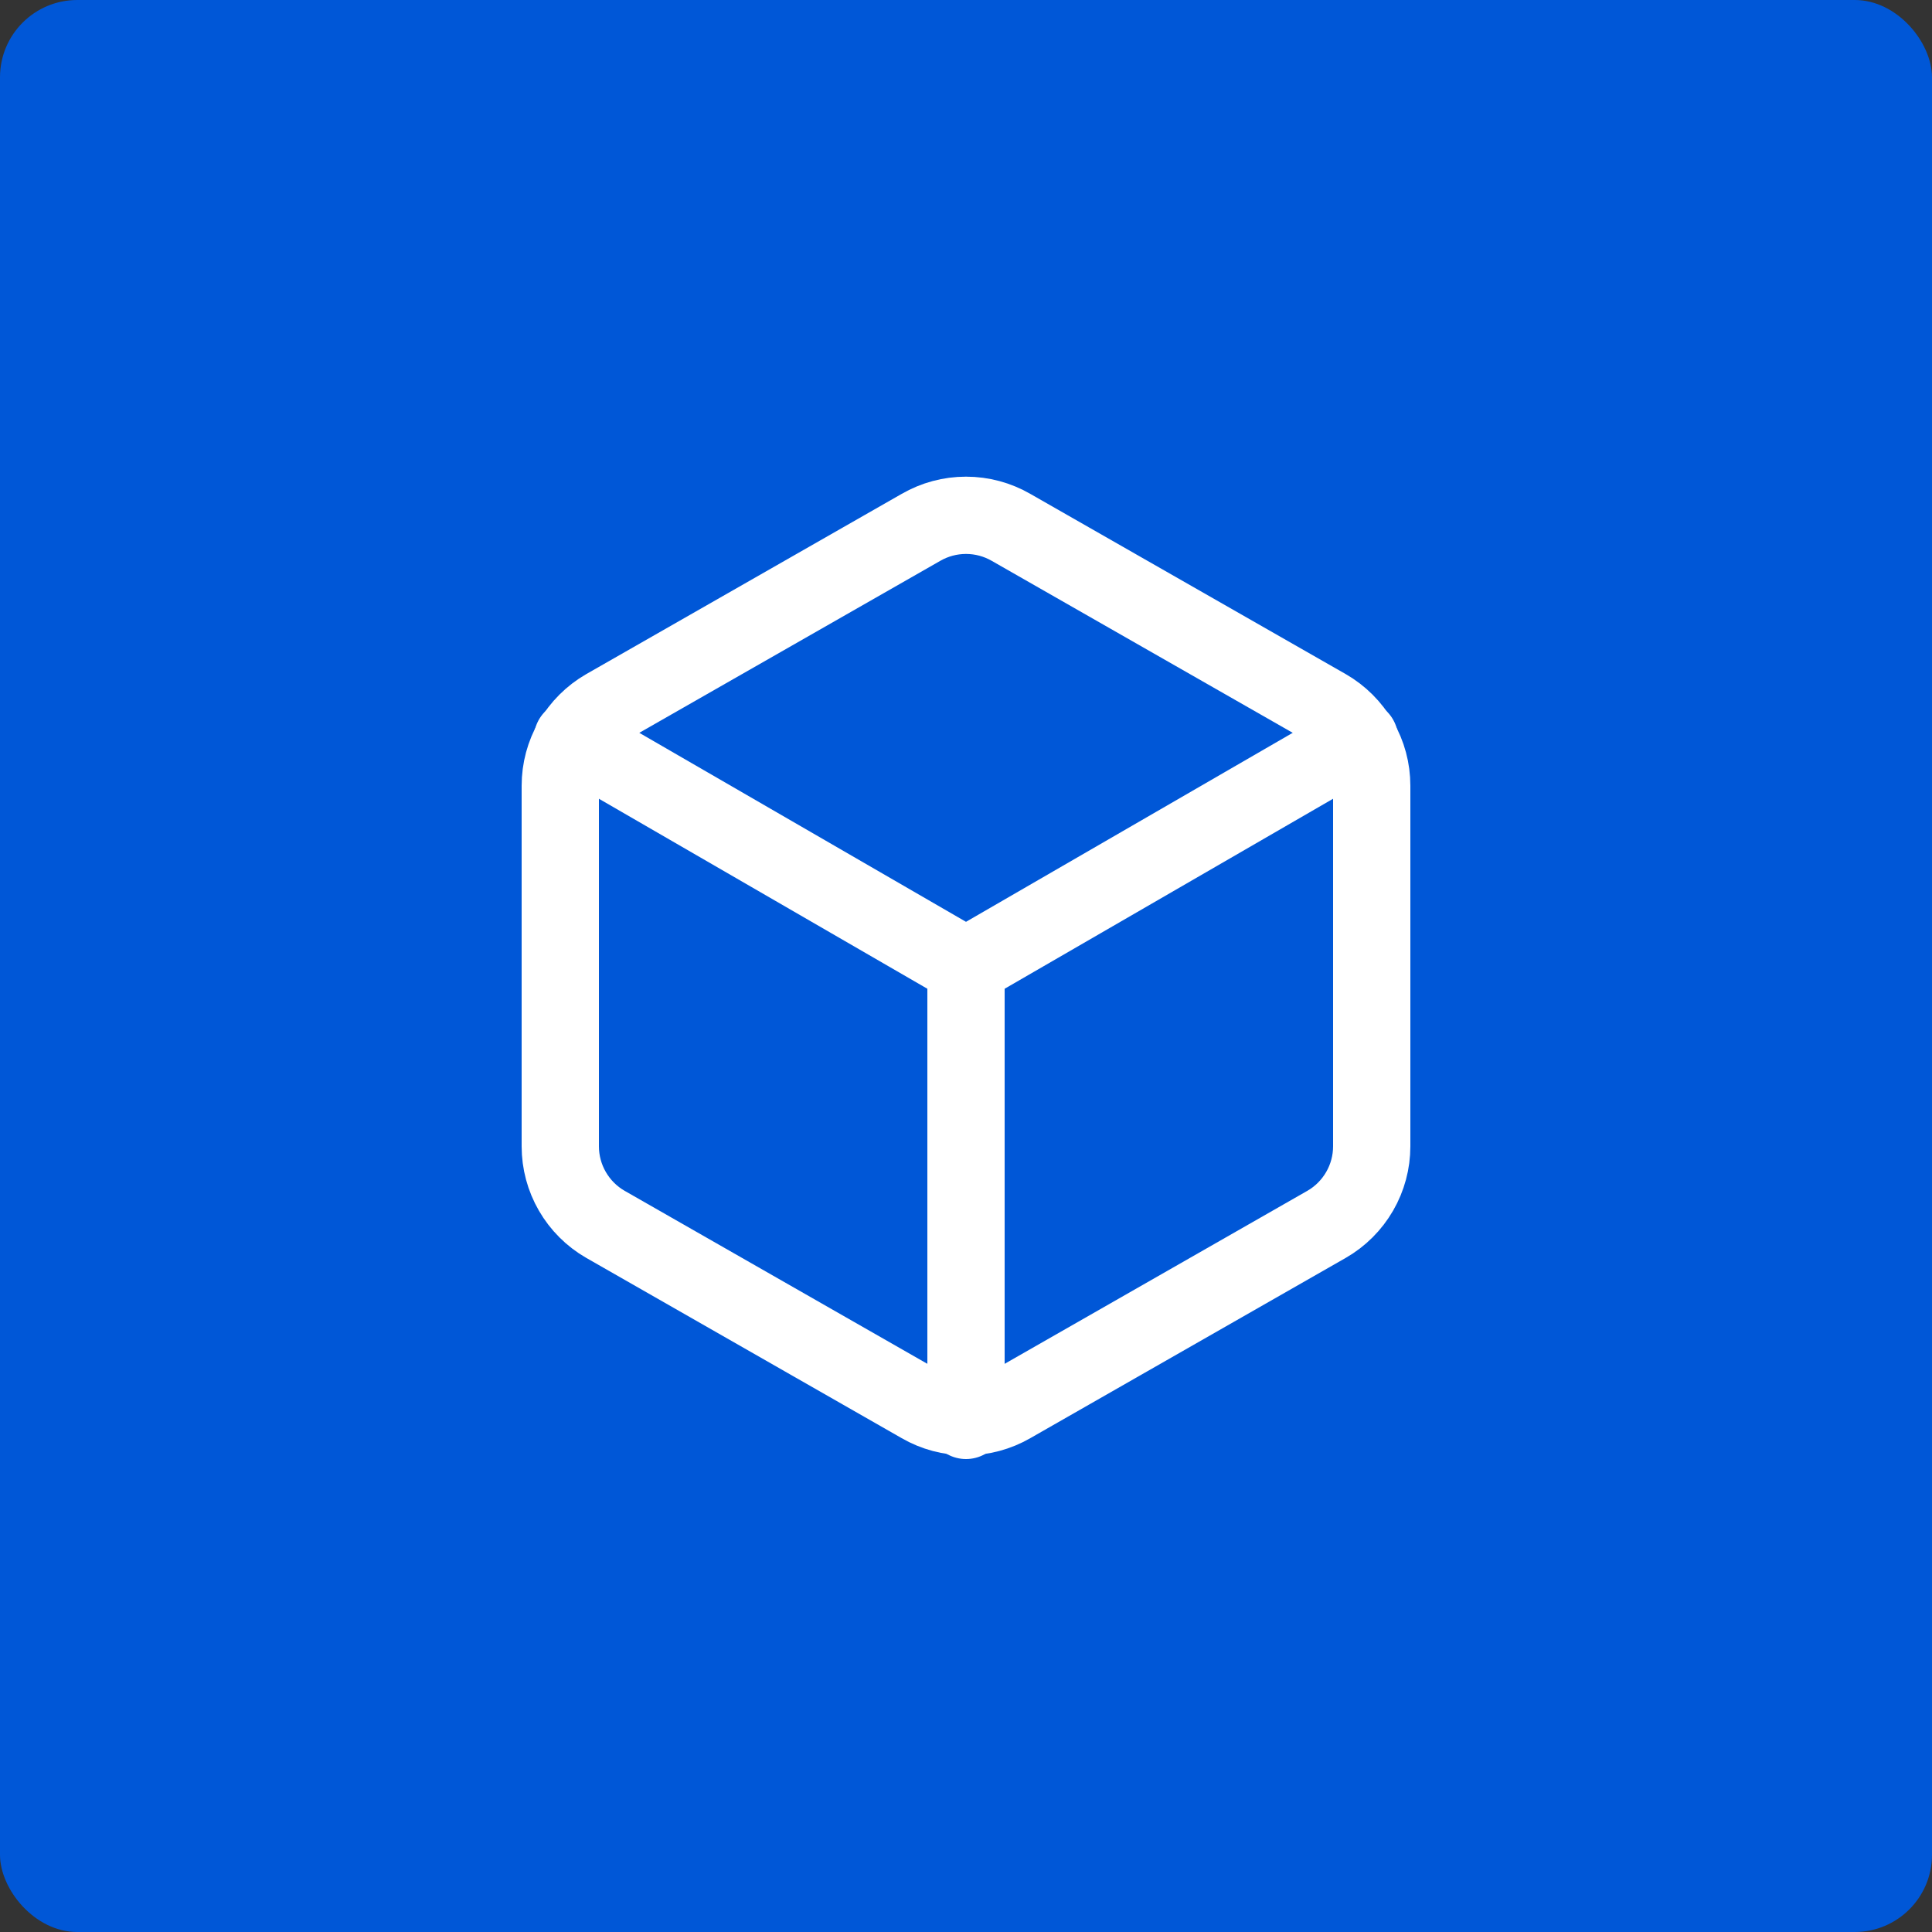 <svg width="50" height="50" viewBox="0 0 50 50" fill="none" xmlns="http://www.w3.org/2000/svg">
<rect x="0" y="0" width="50" height="50" fill="#333333" stroke="none"/>
<rect width="50" height="50" rx="2" fill="#0057D7"/>
<path d="M35.5 29.667V20.334C35.5 19.924 35.392 19.523 35.187 19.168C34.982 18.814 34.688 18.52 34.333 18.315L26.167 13.649C25.812 13.444 25.41 13.336 25 13.336C24.59 13.336 24.188 13.444 23.833 13.649L15.667 18.315C15.312 18.52 15.018 18.814 14.813 19.168C14.608 19.523 14.5 19.924 14.5 20.334V29.667C14.5 30.076 14.608 30.478 14.813 30.832C15.018 31.186 15.312 31.481 15.667 31.685L23.833 36.352C24.188 36.557 24.59 36.664 25 36.664C25.41 36.664 25.812 36.557 26.167 36.352L34.333 31.685C34.688 31.481 34.982 31.186 35.187 30.832C35.392 30.478 35.5 30.076 35.5 29.667Z" stroke="white" stroke-width="2" stroke-linecap="round" stroke-linejoin="round"/>
<path d="M14.815 19.12L25 25.012L35.185 19.12" stroke="white" stroke-width="2" stroke-linecap="round" stroke-linejoin="round"/>
<path d="M25 36.76V25" stroke="white" stroke-width="2" stroke-linecap="round" stroke-linejoin="round"/>
</svg>

